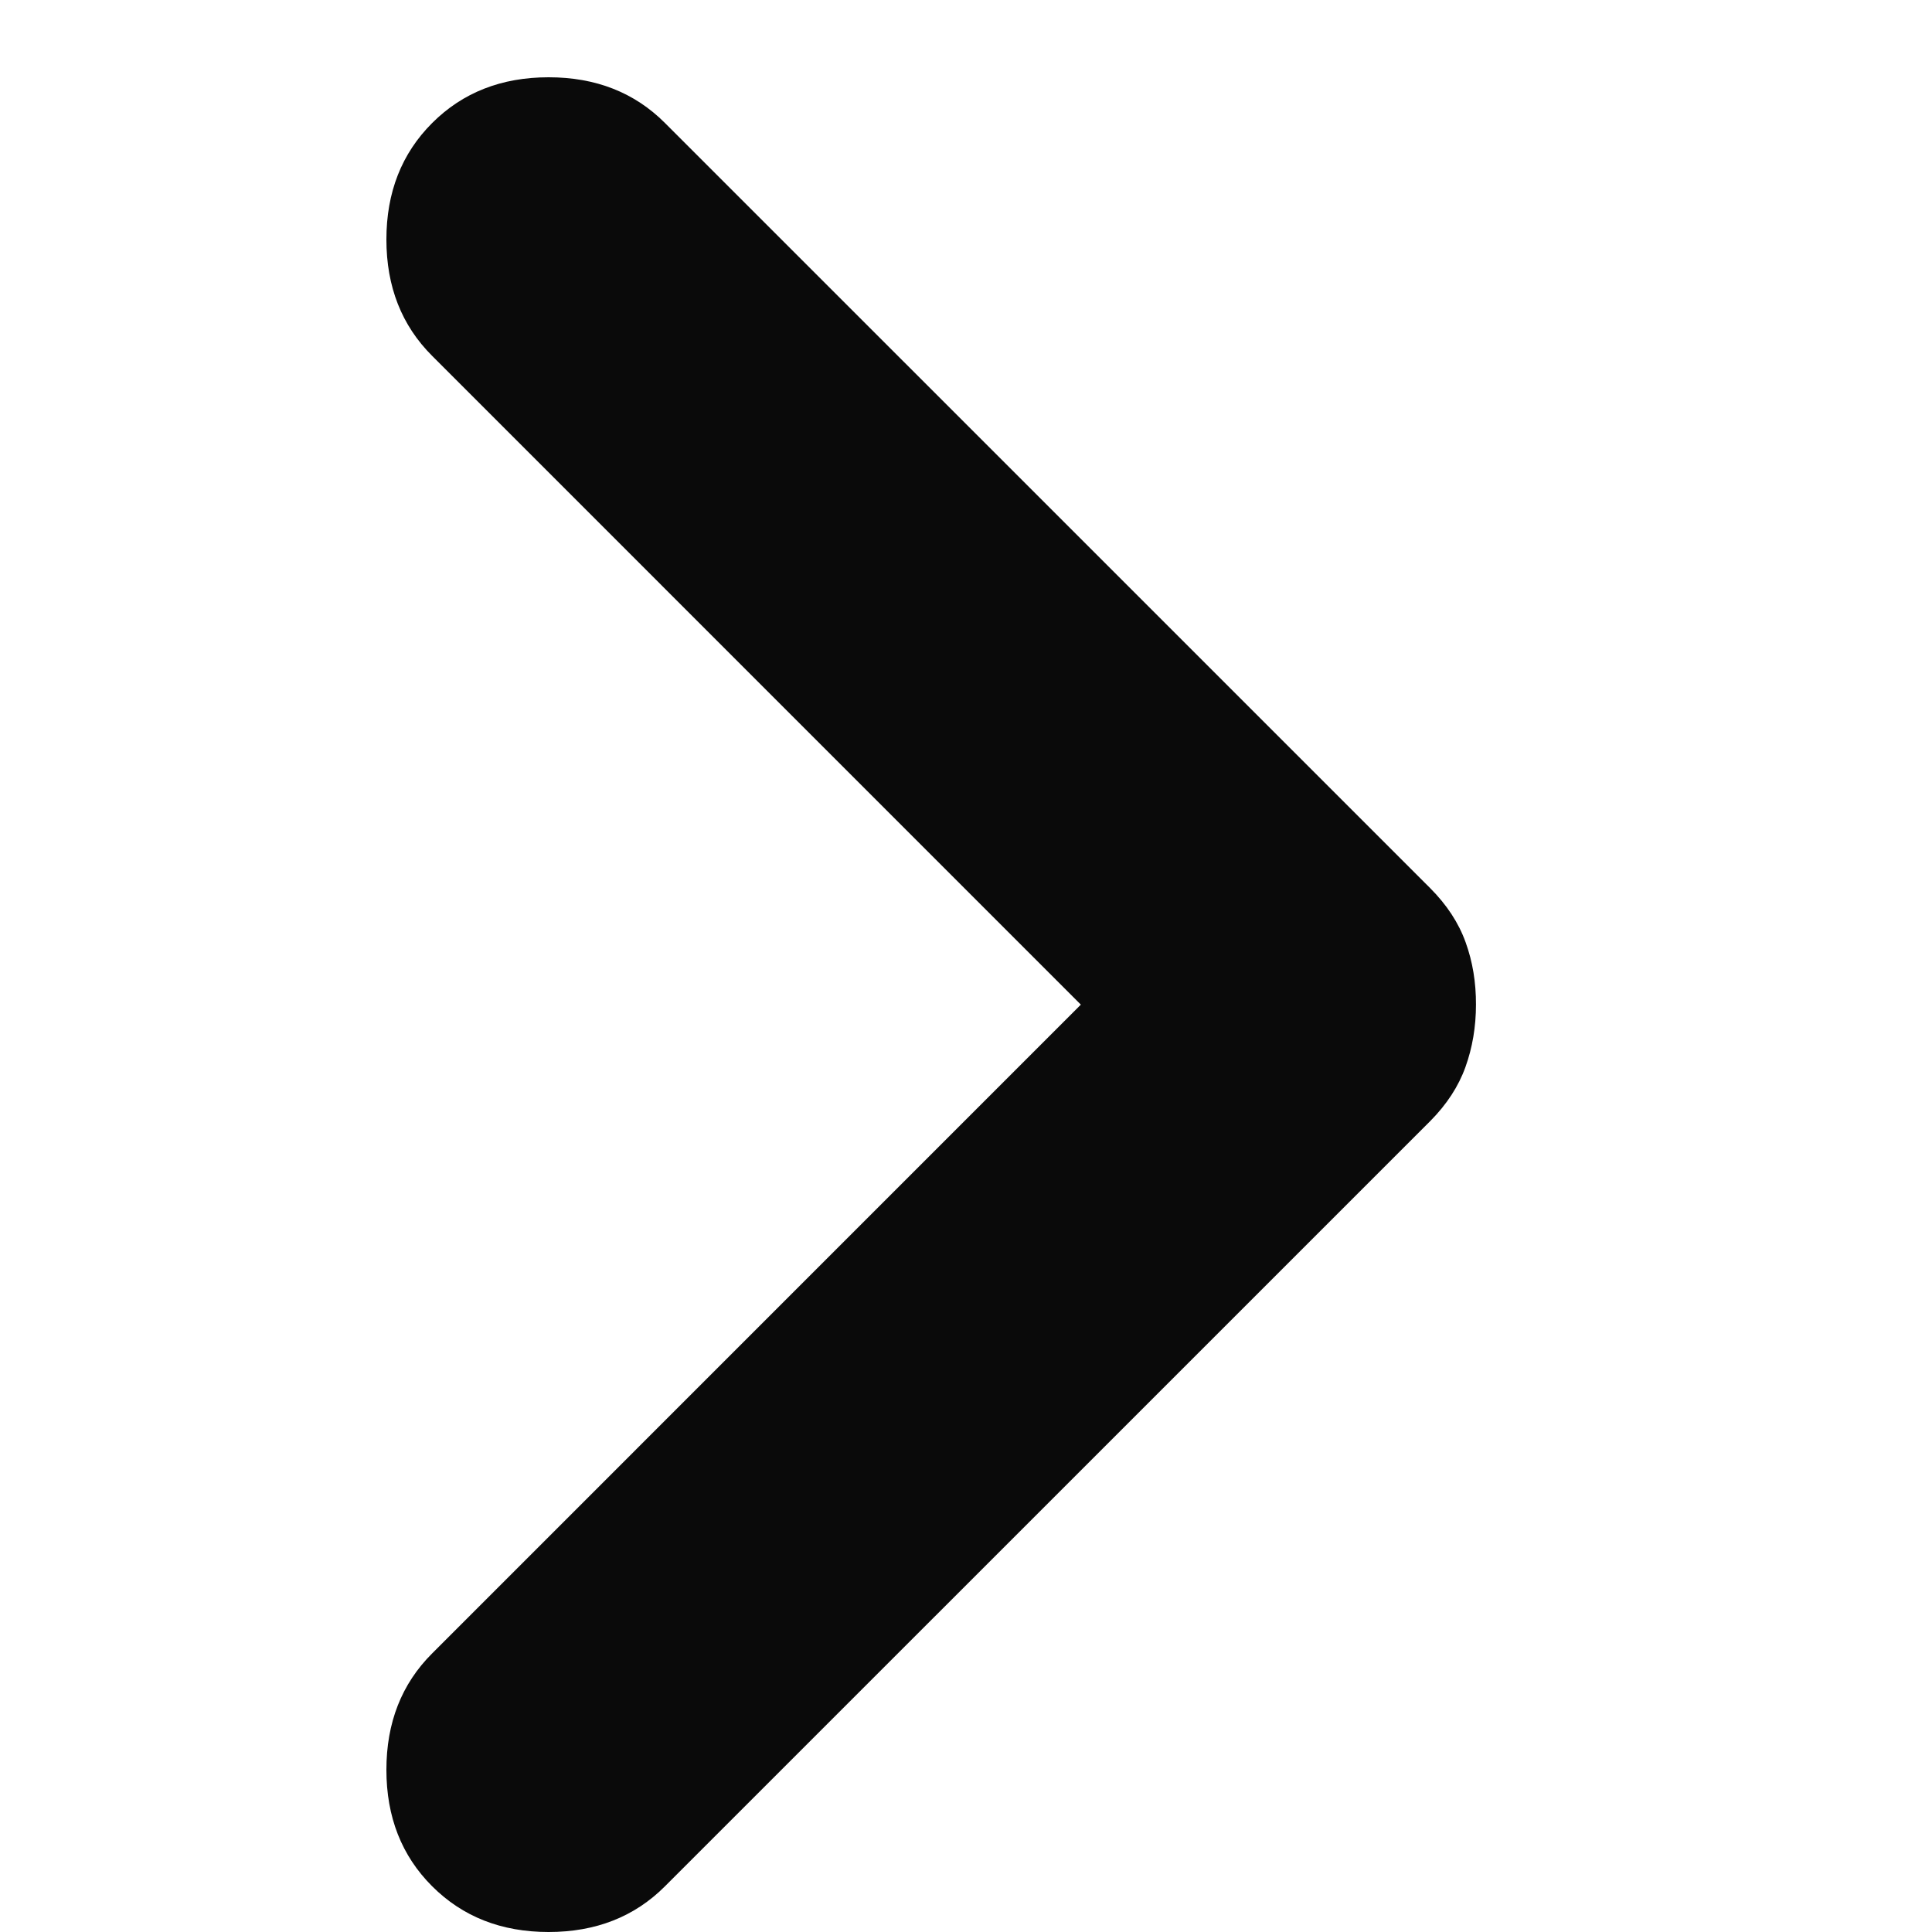 <svg width="25" height="25" viewBox="0 0 25 25" fill="none" xmlns="http://www.w3.org/2000/svg">
<path d="M13.986 13L5.592 4.605C5.197 4.211 5 3.709 5 3.099C5 2.489 5.197 1.987 5.592 1.592C5.987 1.197 6.489 1 7.099 1C7.709 1 8.211 1.197 8.605 1.592L18.507 11.493C18.722 11.709 18.875 11.942 18.965 12.193C19.056 12.444 19.1 12.713 19.099 13C19.099 13.287 19.053 13.556 18.963 13.807C18.873 14.058 18.721 14.291 18.507 14.507L8.605 24.408C8.211 24.803 7.709 25 7.099 25C6.489 25 5.987 24.803 5.592 24.408C5.197 24.014 5 23.511 5 22.901C5 22.291 5.197 21.789 5.592 21.395L13.986 13Z" fill="#0A0A0A"/>
</svg>
